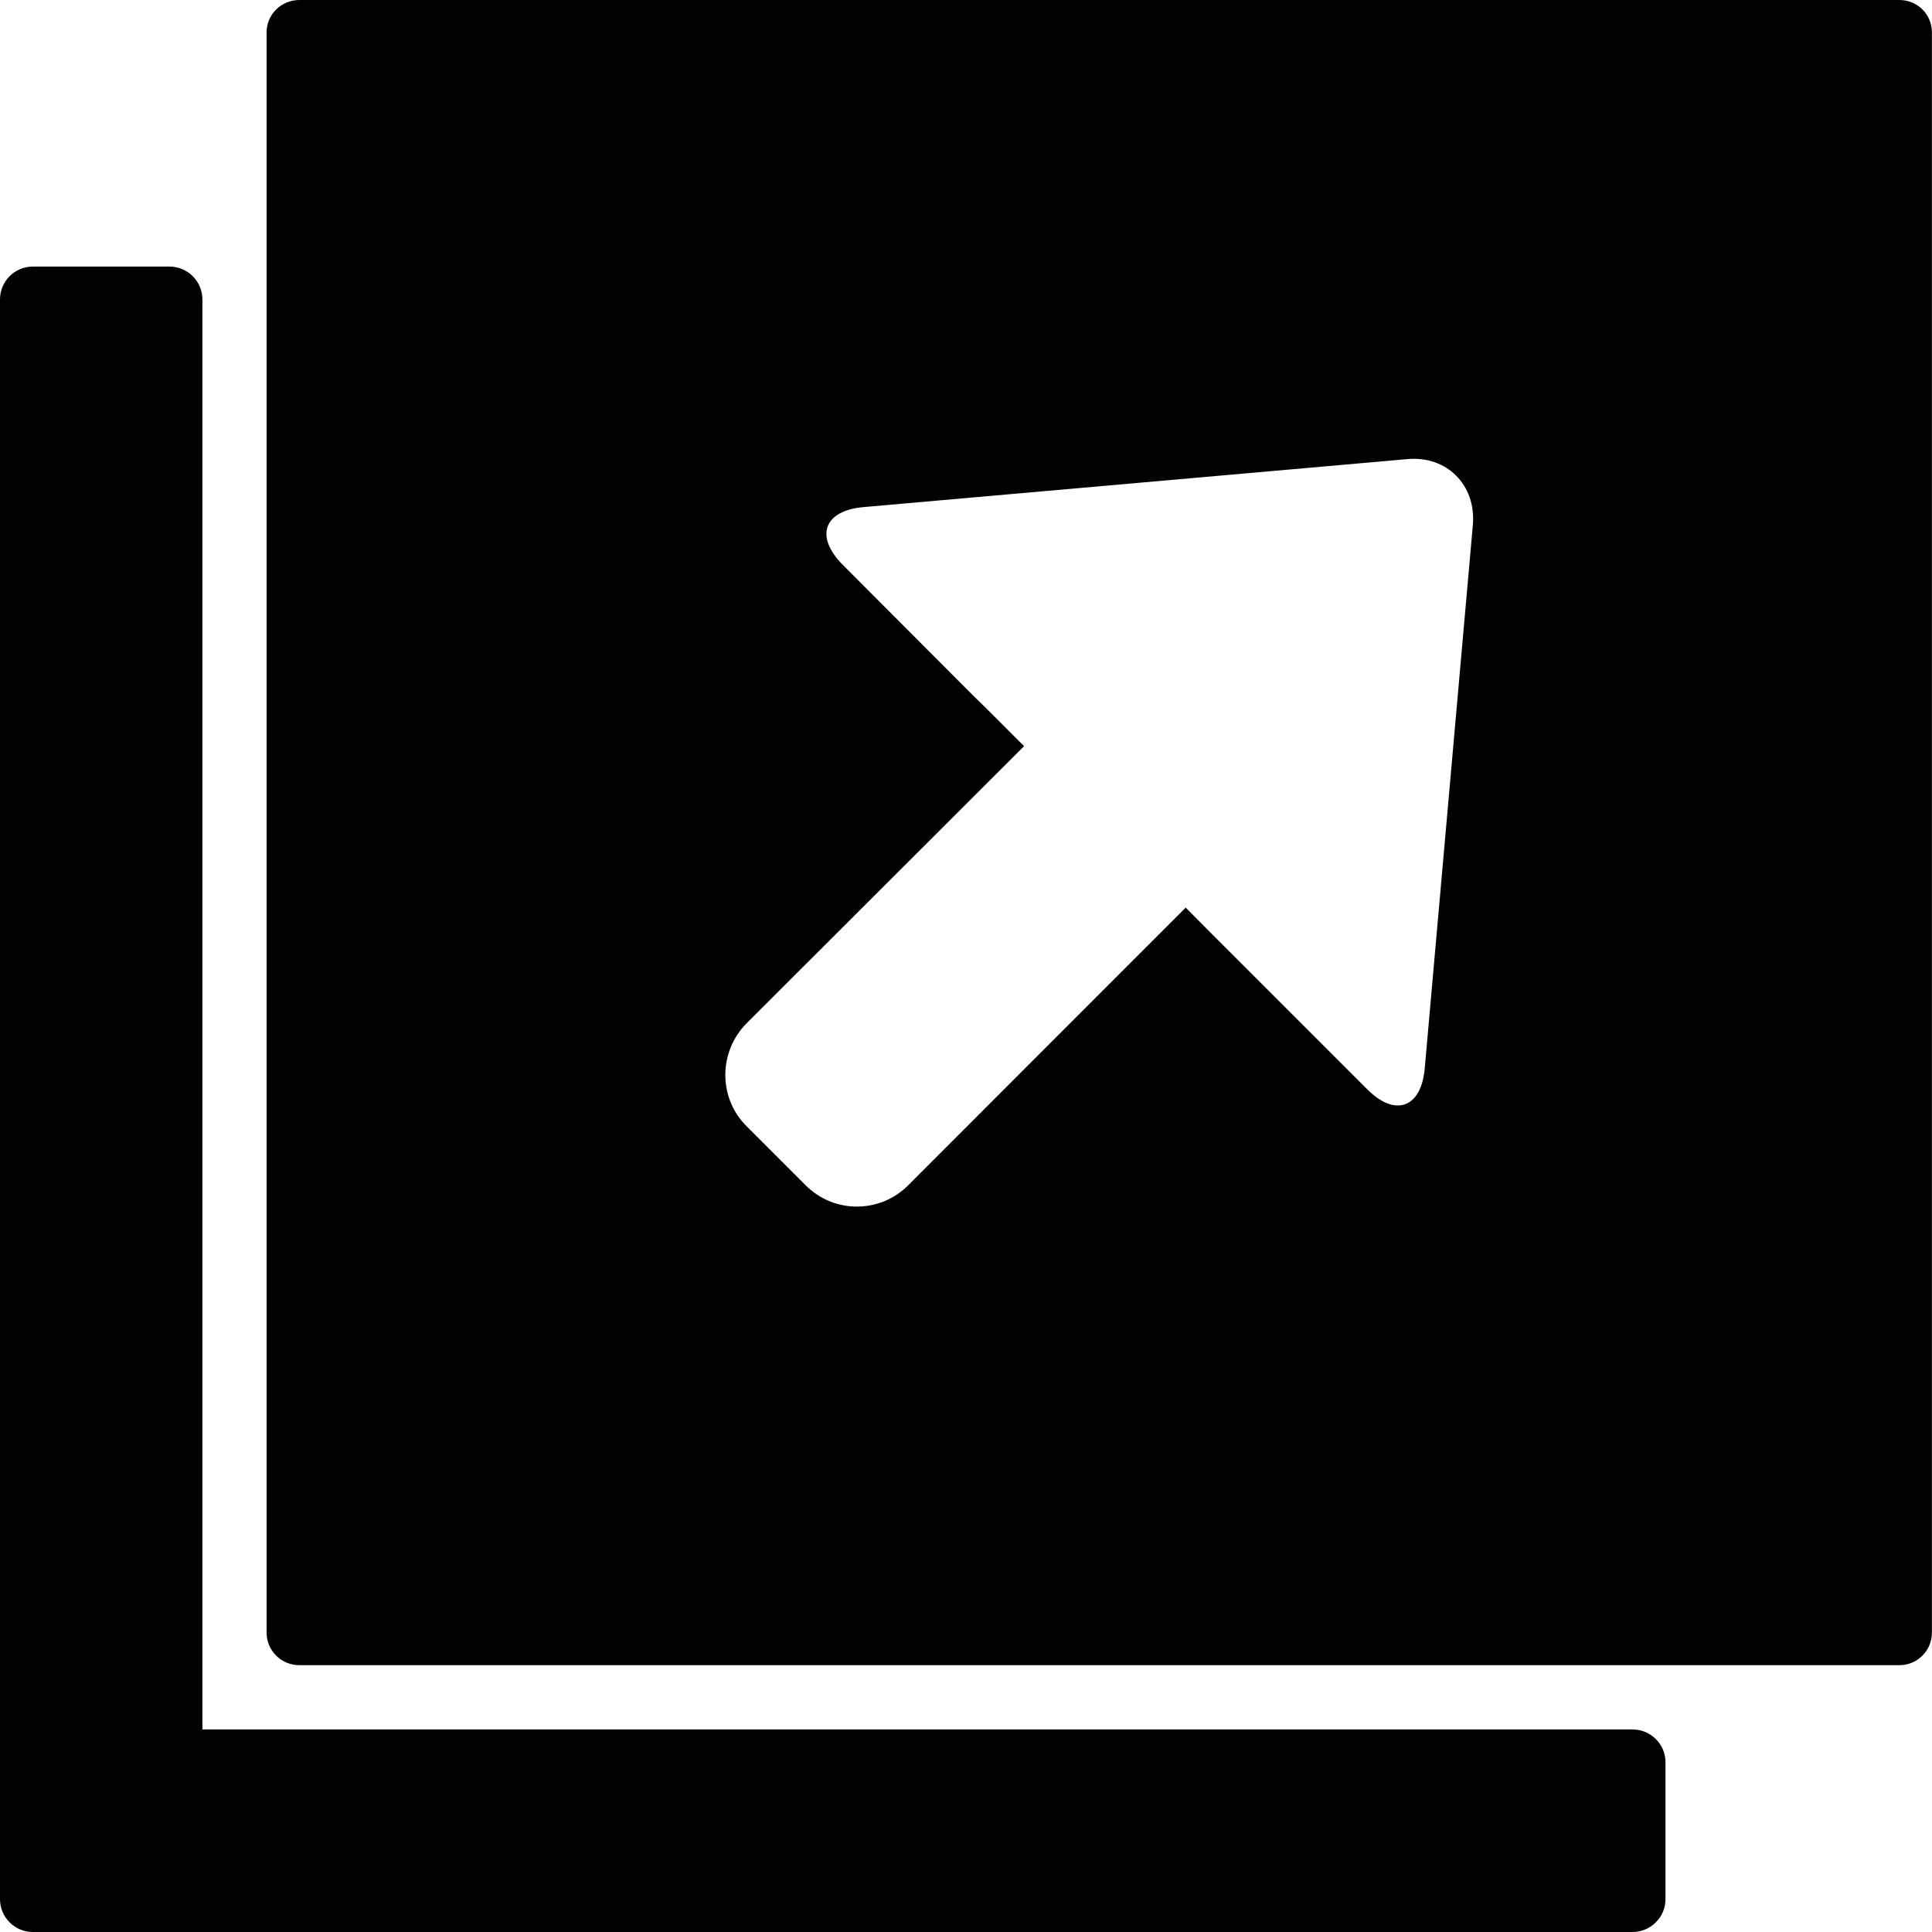 <?xml version="1.0" encoding="iso-8859-1"?>
<!-- Uploaded to: SVG Repo, www.svgrepo.com, Generator: SVG Repo Mixer Tools -->
<svg height="800px" width="800px" version="1.1" id="Capa_1" xmlns="http://www.w3.org/2000/svg" xmlns:xlink="http://www.w3.org/1999/xlink" 
	 viewBox="0 0 24.684 24.684" xml:space="preserve">
<g>
	<path style="fill:#030104;" d="M2.166,3.406H0.418C0.188,3.406,0,3.594,0,3.826v20.438c0,0.232,0.188,0.42,0.418,0.42h20.439
		c0.232,0,0.422-0.188,0.422-0.42v-1.75c0-0.23-0.189-0.418-0.422-0.418H2.586V3.826C2.586,3.594,2.398,3.406,2.166,3.406z"/>
	<path style="fill:#030104;" d="M3.406,0.416v20.441c0,0.234,0.188,0.418,0.42,0.418h20.441c0.229,0,0.416-0.184,0.416-0.418V0.416
		C24.684,0.182,24.496,0,24.268,0H3.826C3.594,0,3.406,0.182,3.406,0.416z M18.818,6.705l-0.615,6.945
		c-0.045,0.506-0.377,0.627-0.736,0.266l-1.662-1.662c-0.18-0.18-0.42-0.418-0.656-0.658l-3.547,3.549
		c-0.361,0.361-0.947,0.361-1.307,0l-0.76-0.76c-0.357-0.357-0.357-0.943,0-1.307l3.549-3.545c-0.238-0.238-0.475-0.477-0.658-0.654
		l-1.66-1.664c-0.359-0.363-0.24-0.691,0.266-0.736l6.947-0.613C18.482,5.818,18.861,6.195,18.818,6.705z"/>
</g>
</svg>